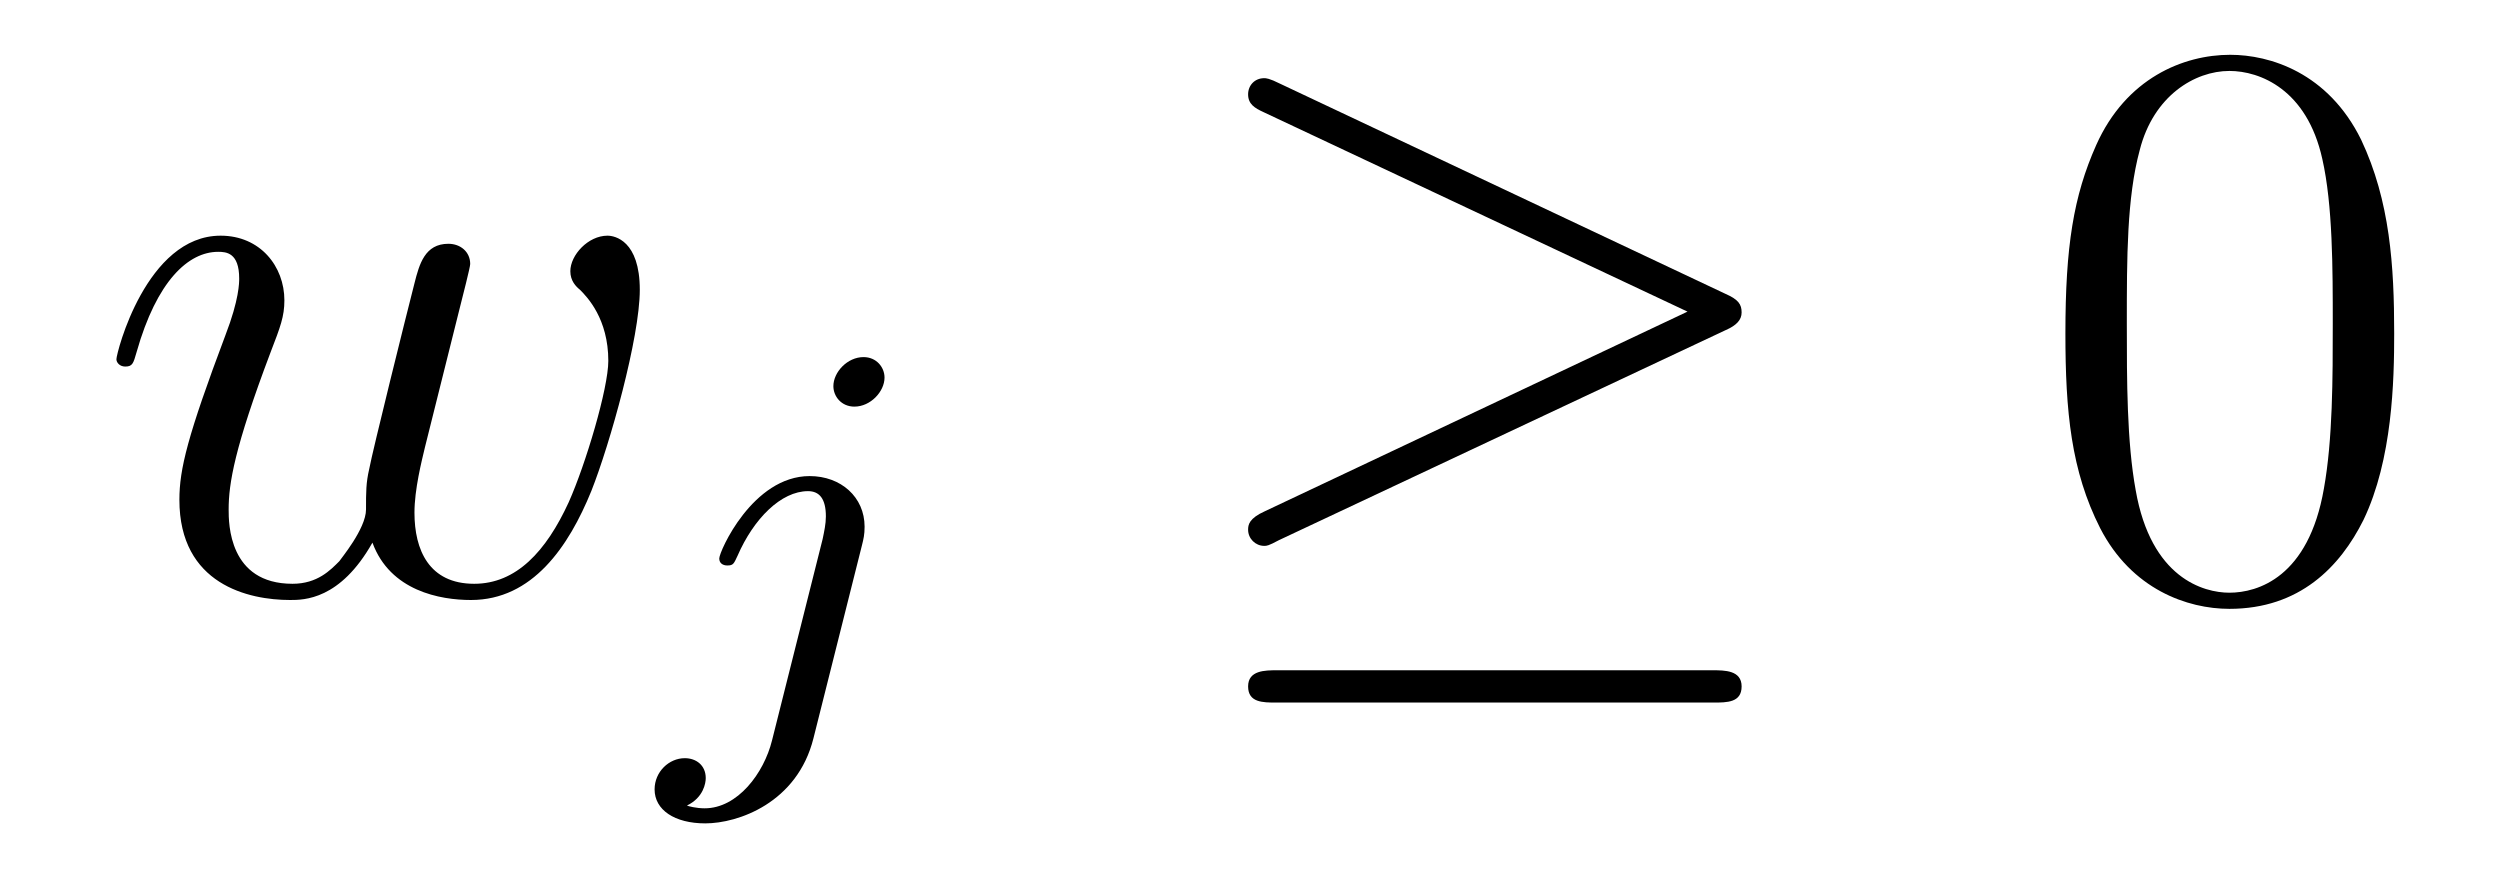 <?xml version='1.0' encoding='UTF-8'?>
<!-- This file was generated by dvisvgm 2.8.1 -->
<svg version='1.1' xmlns='http://www.w3.org/2000/svg' xmlns:xlink='http://www.w3.org/1999/xlink' width='37pt' height='13pt' viewBox='0 -13 37 13'>
<g id='page1'>
<g transform='matrix(1 0 0 -1 -127 650)'>
<path d='M132.512 654.969C132.775 654.252 133.516 654.12 133.971 654.12C134.879 654.12 135.417 654.909 135.752 655.734C136.027 656.427 136.469 658.006 136.469 658.711C136.469 659.44 136.098 659.512 135.991 659.512C135.704 659.512 135.441 659.225 135.441 658.986C135.441 658.842 135.525 658.759 135.584 658.711C135.692 658.603 136.003 658.281 136.003 657.659C136.003 657.252 135.668 656.129 135.417 655.567C135.082 654.838 134.64 654.36 134.018 654.36C133.349 654.36 133.134 654.862 133.134 655.412C133.134 655.758 133.241 656.177 133.289 656.38L133.791 658.388C133.851 658.627 133.959 659.046 133.959 659.093C133.959 659.273 133.815 659.392 133.636 659.392C133.289 659.392 133.206 659.093 133.134 658.807C133.014 658.34 132.512 656.32 132.464 656.057C132.417 655.854 132.417 655.722 132.417 655.459C132.417 655.173 132.034 654.718 132.022 654.694C131.891 654.563 131.699 654.36 131.329 654.36C130.384 654.36 130.384 655.256 130.384 655.459C130.384 655.842 130.468 656.368 131.006 657.79C131.149 658.161 131.209 658.316 131.209 658.555C131.209 659.058 130.851 659.512 130.265 659.512C129.165 659.512 128.723 657.778 128.723 657.683C128.723 657.635 128.771 657.575 128.854 657.575C128.962 657.575 128.974 657.623 129.022 657.79C129.32 658.842 129.787 659.273 130.229 659.273C130.348 659.273 130.54 659.261 130.54 658.878C130.54 658.818 130.54 658.567 130.337 658.041C129.775 656.547 129.655 656.057 129.655 655.603C129.655 654.348 130.683 654.12 131.293 654.12C131.496 654.12 132.034 654.12 132.512 654.969Z'/>
<path d='M140.091 657.412C140.091 657.564 139.972 657.715 139.78 657.715C139.541 657.715 139.334 657.492 139.334 657.285C139.334 657.133 139.453 656.982 139.645 656.982C139.884 656.982 140.091 657.205 140.091 657.412ZM138.426 652.042C138.306 651.556 137.916 651.037 137.429 651.037C137.302 651.037 137.183 651.069 137.167 651.078C137.413 651.197 137.445 651.412 137.445 651.484C137.445 651.675 137.302 651.779 137.135 651.779C136.903 651.779 136.688 651.579 136.688 651.317C136.688 651.014 136.983 650.814 137.438 650.814C137.923 650.814 138.8 651.117 139.039 652.073L139.756 654.926C139.78 655.022 139.796 655.086 139.796 655.205C139.796 655.643 139.446 655.954 138.983 655.954C138.139 655.954 137.645 654.838 137.645 654.735C137.645 654.663 137.7 654.631 137.764 654.631C137.852 654.631 137.86 654.655 137.916 654.775C138.155 655.325 138.561 655.731 138.959 655.731C139.127 655.731 139.223 655.619 139.223 655.357C139.223 655.245 139.198 655.133 139.175 655.022L138.426 652.042Z'/>
<path d='M152.537 658.113C152.704 658.185 152.776 658.268 152.776 658.376C152.776 658.496 152.728 658.567 152.537 658.651L145.95 661.759C145.783 661.843 145.735 661.843 145.711 661.843C145.568 661.843 145.472 661.735 145.472 661.604C145.472 661.46 145.568 661.401 145.699 661.341L151.975 658.388L145.723 655.435C145.484 655.328 145.472 655.232 145.472 655.16C145.472 655.029 145.58 654.921 145.711 654.921C145.747 654.921 145.771 654.921 145.927 655.005L152.537 658.113ZM152.358 652.602C152.561 652.602 152.776 652.602 152.776 652.841S152.525 653.08 152.346 653.08H145.902C145.723 653.08 145.472 653.08 145.472 652.841S145.688 652.602 145.891 652.602H152.358Z'/>
<path d='M162.434 658.065C162.434 659.058 162.374 660.026 161.944 660.934C161.454 661.927 160.593 662.189 160.007 662.189C159.314 662.189 158.465 661.843 158.023 660.851C157.688 660.097 157.568 659.356 157.568 658.065C157.568 656.906 157.652 656.033 158.082 655.184C158.549 654.276 159.374 653.989 159.995 653.989C161.035 653.989 161.633 654.611 161.979 655.304C162.41 656.2 162.434 657.372 162.434 658.065ZM159.995 654.228C159.613 654.228 158.835 654.443 158.608 655.746C158.477 656.463 158.477 657.372 158.477 658.209C158.477 659.189 158.477 660.073 158.668 660.779C158.871 661.58 159.481 661.95 159.995 661.95C160.449 661.95 161.143 661.675 161.37 660.648C161.525 659.966 161.525 659.022 161.525 658.209C161.525 657.408 161.525 656.499 161.394 655.77C161.167 654.455 160.414 654.228 159.995 654.228Z'/>
</g>
</g>
</svg>